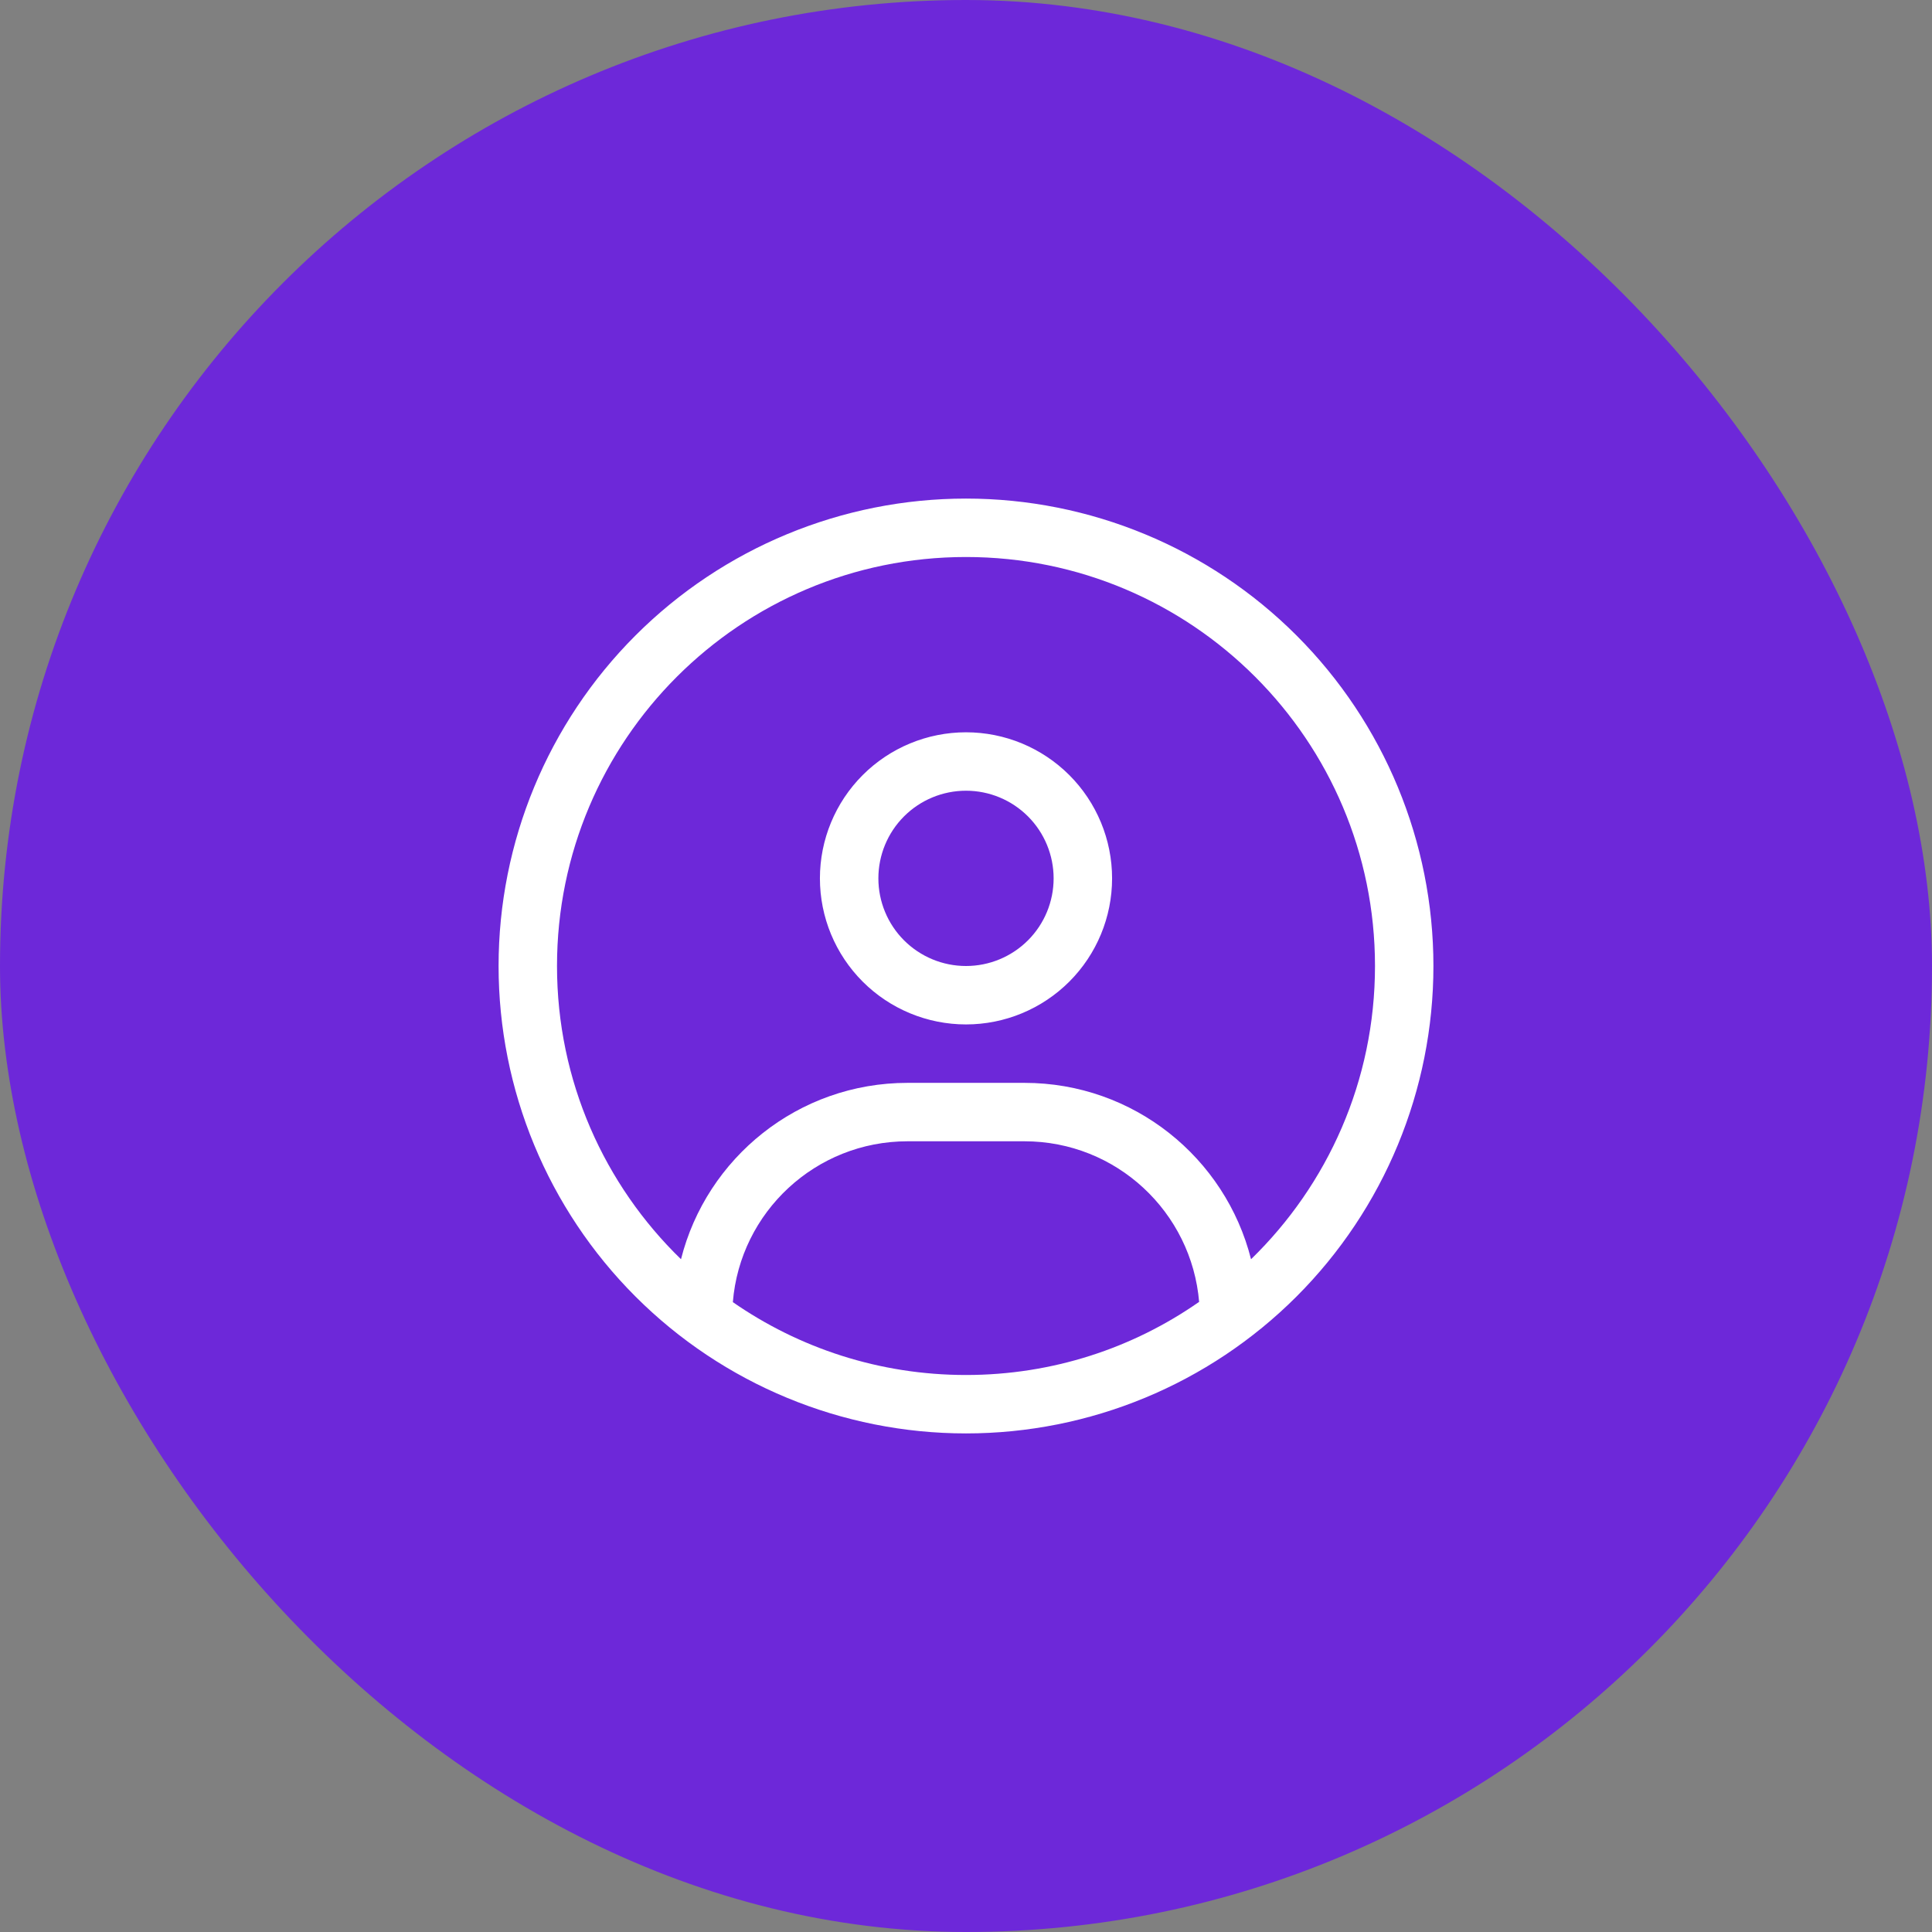<svg width="62" height="62" viewBox="0 0 62 62" fill="none" xmlns="http://www.w3.org/2000/svg">
<rect x="0" y="0" width="62" height="62" fill="#808080" stroke="none"/>
<rect width="62" height="62" rx="31" fill="#6D28D9"/>
<g clip-path="url(#clip0_2964_21067)">
<path d="M40.147 40.41C39.326 37.158 36.385 34.75 32.875 34.75H29.125C25.615 34.75 22.674 37.158 21.854 40.41C19.398 38.025 17.875 34.691 17.875 31C17.875 23.752 23.752 17.875 31 17.875C38.248 17.875 44.125 23.752 44.125 31C44.125 34.691 42.602 38.025 40.147 40.41ZM38.477 41.781C36.361 43.258 33.783 44.125 31 44.125C28.217 44.125 25.639 43.258 23.518 41.787C23.752 38.898 26.172 36.625 29.125 36.625H32.875C35.828 36.625 38.242 38.898 38.482 41.787L38.477 41.781ZM31 46C34.978 46 38.794 44.42 41.607 41.607C44.42 38.794 46 34.978 46 31C46 27.022 44.42 23.206 41.607 20.393C38.794 17.58 34.978 16 31 16C27.022 16 23.206 17.58 20.393 20.393C17.58 23.206 16 27.022 16 31C16 34.978 17.58 38.794 20.393 41.607C23.206 44.42 27.022 46 31 46ZM31 31C30.254 31 29.539 30.704 29.011 30.176C28.484 29.649 28.188 28.933 28.188 28.188C28.188 27.442 28.484 26.726 29.011 26.199C29.539 25.671 30.254 25.375 31 25.375C31.746 25.375 32.461 25.671 32.989 26.199C33.516 26.726 33.812 27.442 33.812 28.188C33.812 28.933 33.516 29.649 32.989 30.176C32.461 30.704 31.746 31 31 31ZM26.312 28.188C26.312 29.431 26.806 30.623 27.685 31.502C28.564 32.381 29.757 32.875 31 32.875C32.243 32.875 33.435 32.381 34.315 31.502C35.194 30.623 35.688 29.431 35.688 28.188C35.688 26.944 35.194 25.752 34.315 24.873C33.435 23.994 32.243 23.5 31 23.5C29.757 23.5 28.564 23.994 27.685 24.873C26.806 25.752 26.312 26.944 26.312 28.188Z" fill="white"/>
</g>
<defs>
<clipPath id="clip0_2964_21067">
<rect width="30" height="30" fill="white" transform="translate(16 16)"/>
</clipPath>
</defs>
</svg>
